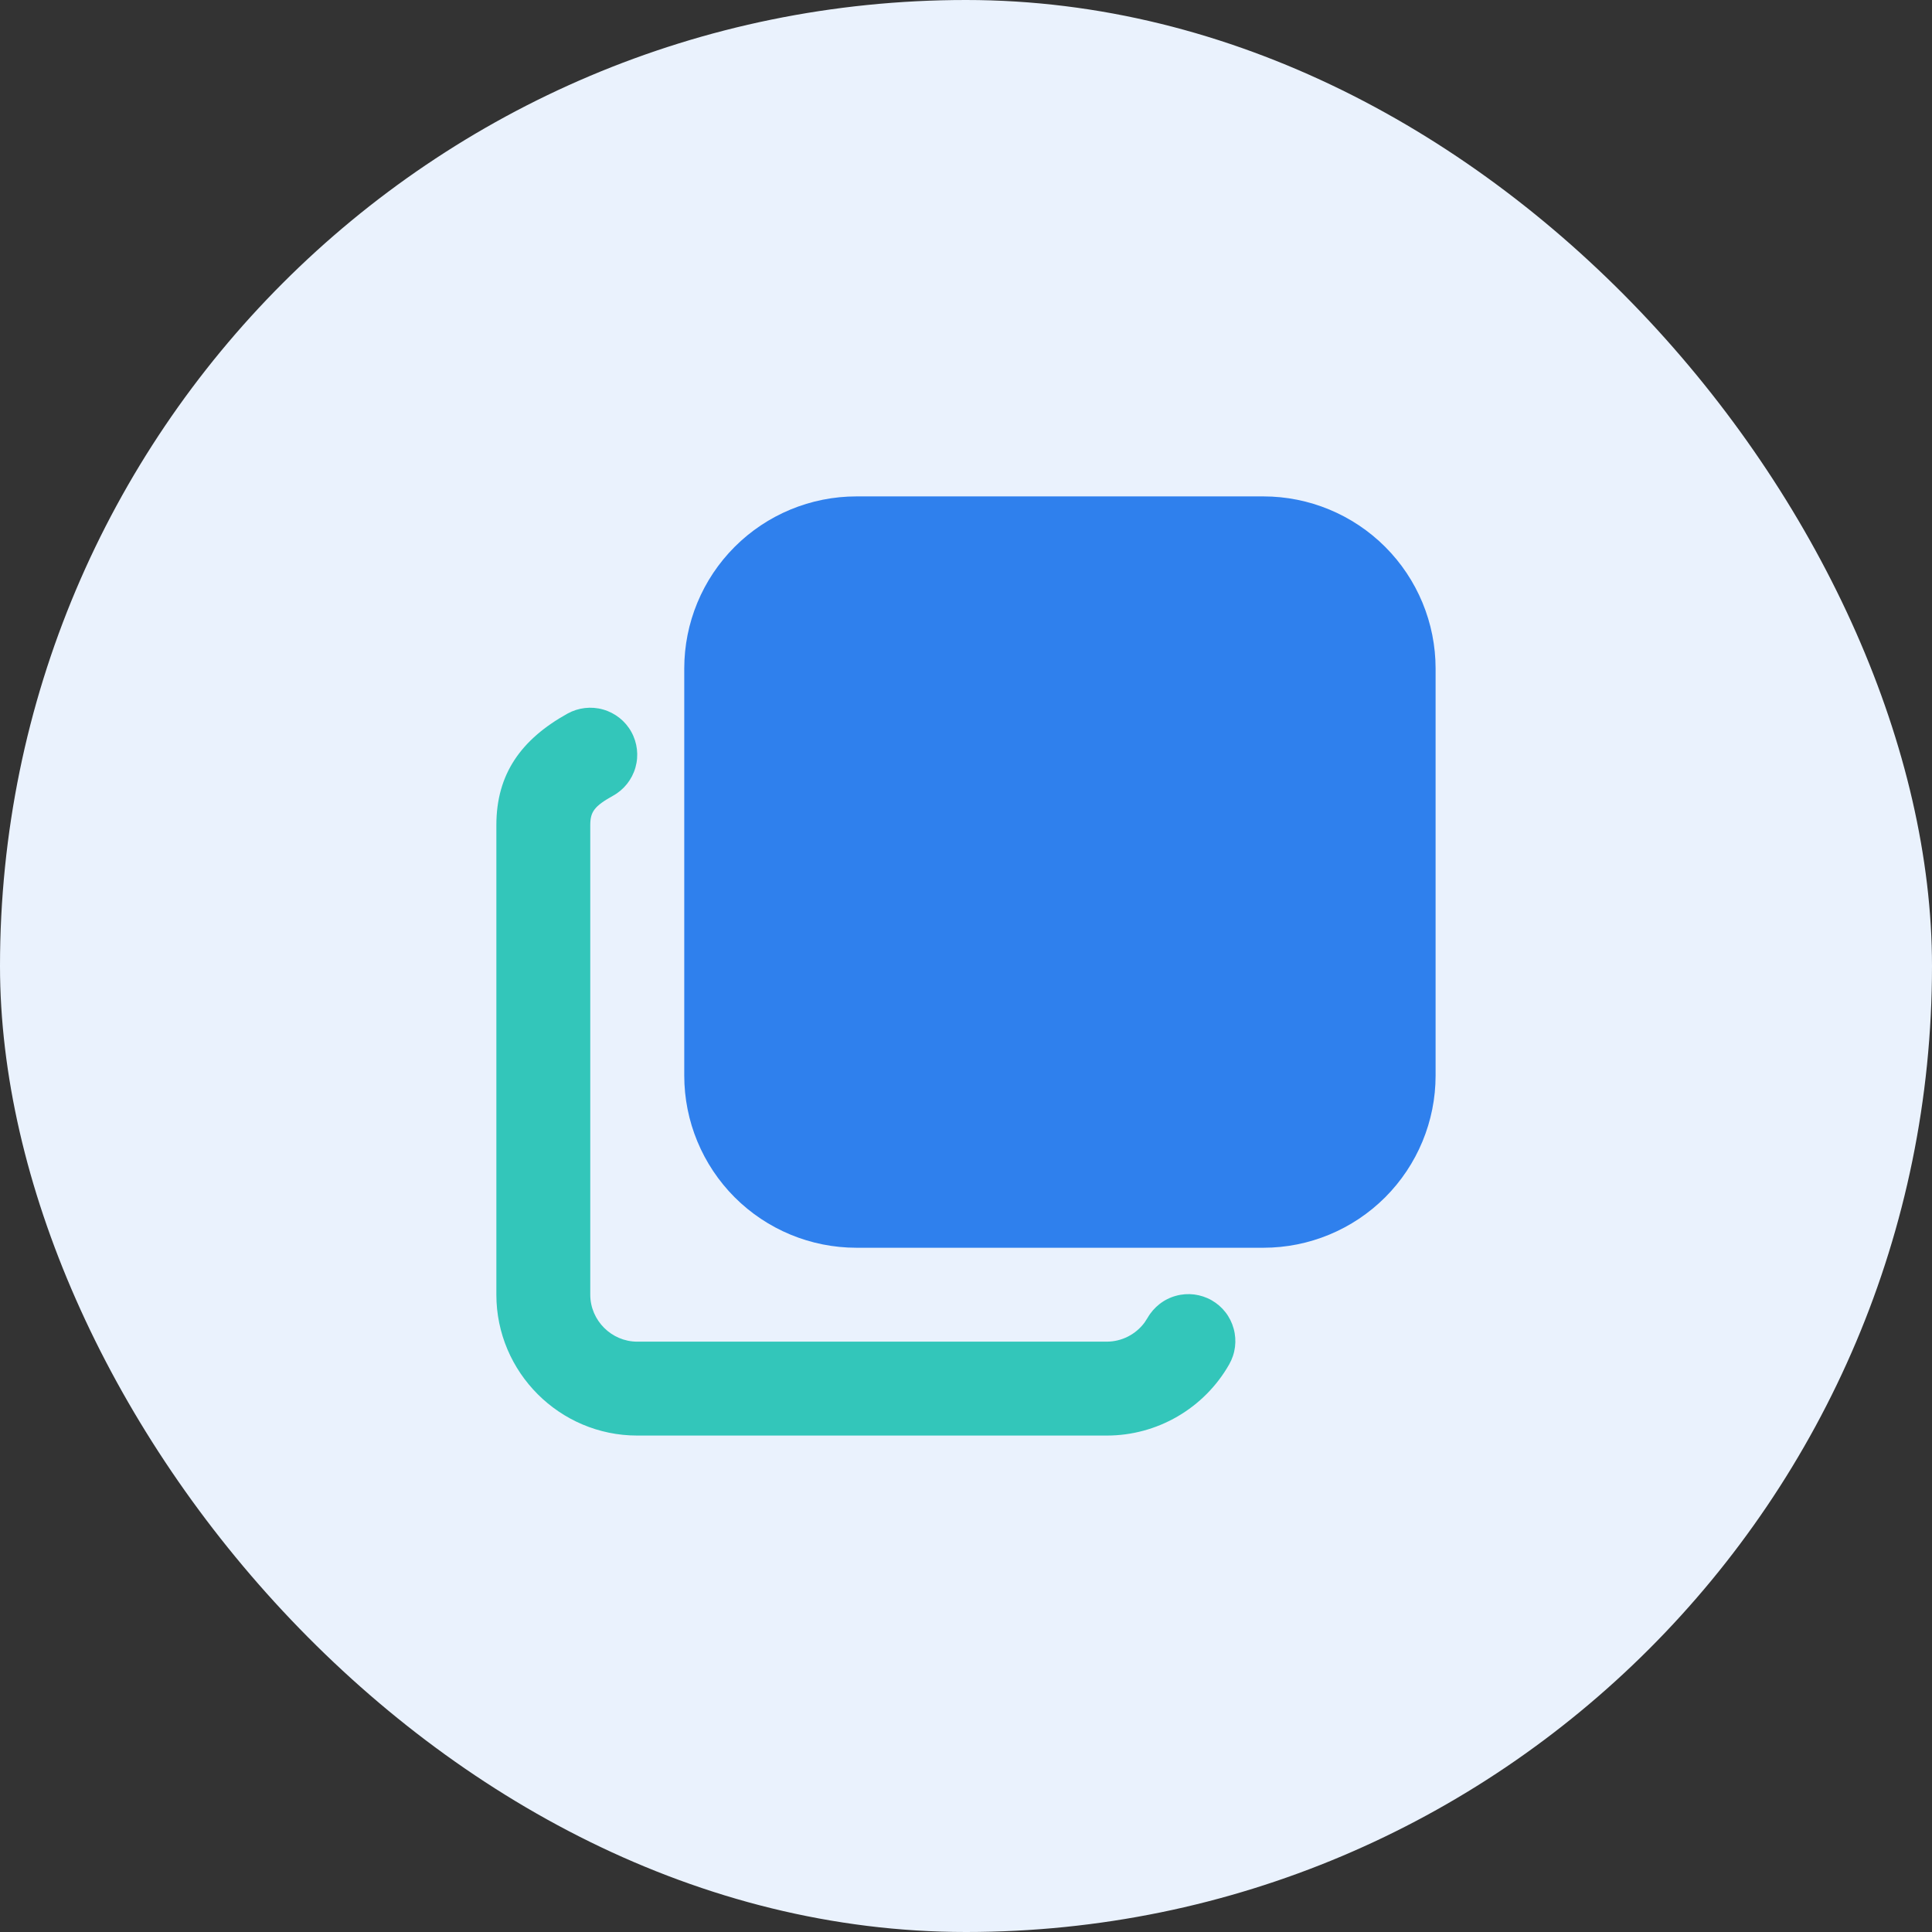 <svg xmlns="http://www.w3.org/2000/svg" width="48" height="48" viewBox="0 0 48 48" fill="none"><rect x="0" y="0" width="48" height="48" fill="#333333" stroke="none"/><g clip-path="url(#clip0_675_1864)"><rect width="48" height="48" rx="24" fill="#EAF2FD"></rect><g clip-path="url(#clip1_675_1864)"><path d="M17 16.611C17 15.476 17.451 14.388 18.253 13.586C19.055 12.784 20.143 12.333 21.278 12.333H31.389C32.523 12.333 33.611 12.784 34.414 13.586C35.216 14.388 35.667 15.476 35.667 16.611V26.721C35.667 27.856 35.216 28.944 34.414 29.747C33.611 30.549 32.523 31 31.389 31H21.278C20.143 31 19.055 30.549 18.253 29.747C17.451 28.944 17 27.856 17 26.721V16.611Z" fill="#2F80ED"></path><path d="M12.332 20.5C12.332 19.223 12.954 18.367 14.098 17.73C14.369 17.58 14.688 17.543 14.985 17.628C15.283 17.713 15.535 17.912 15.685 18.183C15.835 18.453 15.872 18.772 15.787 19.07C15.702 19.367 15.503 19.619 15.232 19.769C14.768 20.027 14.665 20.168 14.665 20.5V32.166C14.665 32.806 15.193 33.333 15.832 33.333H27.496C27.87 33.333 28.217 33.153 28.436 32.858L28.511 32.742C28.587 32.608 28.689 32.492 28.809 32.398C28.931 32.303 29.069 32.234 29.217 32.194C29.364 32.153 29.519 32.142 29.671 32.161C29.823 32.181 29.97 32.229 30.103 32.305C30.236 32.381 30.353 32.482 30.447 32.603C30.541 32.724 30.61 32.863 30.65 33.011C30.691 33.158 30.702 33.313 30.683 33.465C30.664 33.617 30.615 33.763 30.539 33.897C30.234 34.434 29.791 34.88 29.257 35.191C28.723 35.502 28.117 35.666 27.499 35.666H15.832C13.905 35.666 12.332 34.094 12.332 32.166V20.5Z" fill="#33C6BA"></path></g></g><defs><clipPath id="clip0_675_1864"><rect width="48" height="48" rx="24" fill="white"></rect></clipPath><clipPath id="clip1_675_1864"><rect width="28" height="28" fill="white" transform="translate(10 10)"></rect></clipPath></defs></svg>